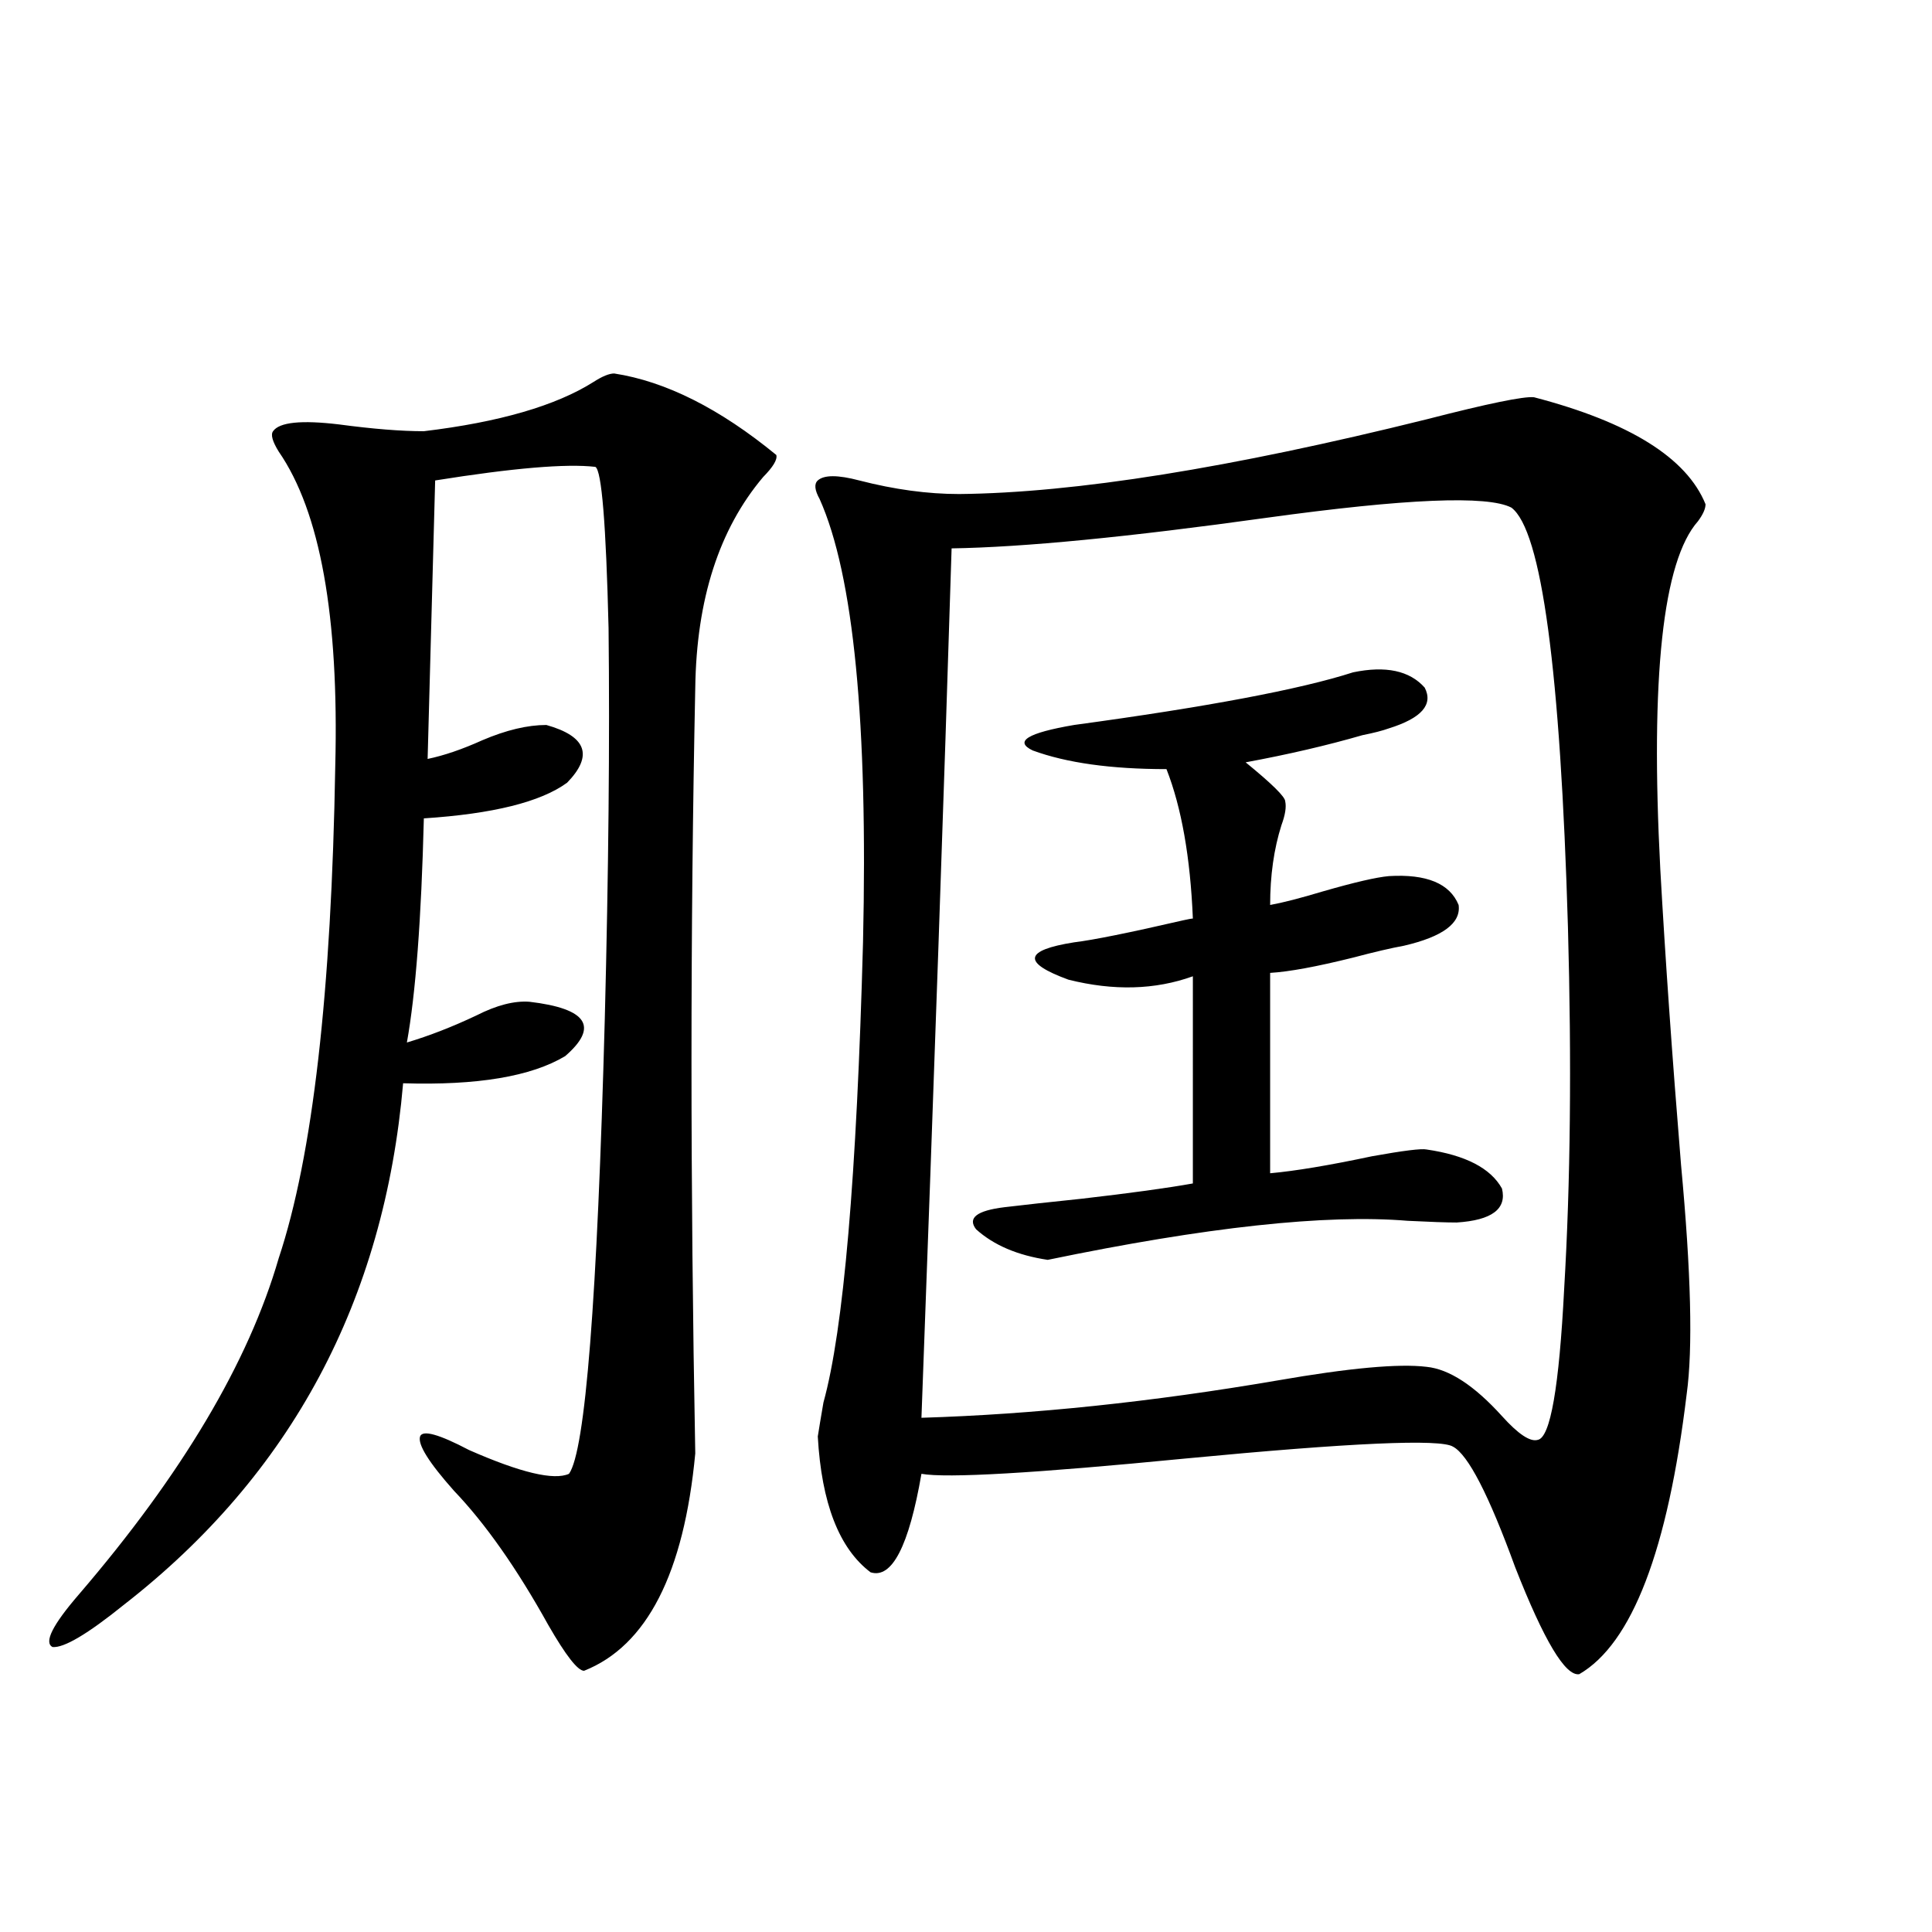 <?xml version="1.0" encoding="utf-8"?>
<!-- Generator: Adobe Illustrator 16.0.0, SVG Export Plug-In . SVG Version: 6.00 Build 0)  -->
<!DOCTYPE svg PUBLIC "-//W3C//DTD SVG 1.1//EN" "http://www.w3.org/Graphics/SVG/1.1/DTD/svg11.dtd">
<svg version="1.1" id="图层_1" xmlns="http://www.w3.org/2000/svg" xmlns:xlink="http://www.w3.org/1999/xlink" x="0px" y="0px"
	 width="1000px" height="1000px" viewBox="0 0 1000 1000" enable-background="new 0 0 1000 1000" xml:space="preserve">
<path d="M317.919,193.313c26.661,4.106,54.633,18.169,83.9,42.188c0.641,2.349-1.631,6.152-6.829,11.426
	c-22.773,26.958-34.48,63.281-35.121,108.984c-2.606,125.396-2.606,257.52,0,396.387c-5.854,62.114-25.045,99.605-57.56,112.5
	c-3.262,0-9.436-7.91-18.536-23.73c-16.265-29.292-32.529-52.432-48.779-69.434c-13.018-14.639-18.871-24.019-17.561-28.125
	c1.296-3.516,9.756-1.167,25.365,7.031c26.661,11.729,43.901,15.82,51.706,12.305c8.445-11.714,14.634-90.225,18.536-235.547
	c1.951-76.162,2.592-143.55,1.951-202.148c-1.311-53.901-3.582-81.738-6.829-83.496c-14.969-1.758-42.605,0.591-82.925,7.031
	l-3.902,144.141c8.445-1.758,17.881-4.971,28.292-9.668c12.348-5.273,23.414-7.91,33.17-7.91
	c20.808,5.864,24.39,15.82,10.731,29.883c-13.658,9.971-38.383,16.123-74.145,18.457c-1.311,52.158-4.237,90.83-8.78,116.016
	c11.707-3.516,23.734-8.198,36.097-14.063c10.396-5.273,19.512-7.607,27.316-7.031c29.908,3.516,36.097,12.896,18.536,28.125
	c-17.561,10.547-45.532,15.244-83.9,14.063c-9.756,112.5-57.895,202.451-144.387,269.824c-18.871,15.23-31.219,22.55-37.072,21.973
	c-4.558-2.348,0-11.426,13.658-27.246c53.322-62.1,87.803-120.107,103.412-174.023c17.561-52.734,27.316-137.686,29.268-254.883
	c1.951-77.344-7.805-131.533-29.268-162.598c-3.262-5.273-4.237-8.789-2.927-10.547c3.247-4.683,14.634-5.85,34.146-3.516
	c17.561,2.349,32.194,3.516,43.901,3.516c39.023-4.683,68.291-13.184,87.803-25.488C311.73,194.782,315.313,193.313,317.919,193.313
	z M794.005,205.617c49.42,12.896,79.022,31.353,88.778,55.371c0,2.349-1.311,5.273-3.902,8.789
	c-18.216,20.518-24.725,80.571-19.512,180.176c2.592,46.294,6.174,97.271,10.731,152.93c5.198,55.674,6.174,95.225,2.927,118.652
	c-9.756,80.859-28.292,129.199-55.608,145.02c-7.164,1.168-18.216-17.289-33.17-55.371c-13.658-37.49-24.39-58.296-32.194-62.402
	c-6.509-4.092-52.682-2.046-138.533,6.152c-78.047,7.622-123.579,10.259-136.582,7.91c-6.509,37.505-15.289,54.492-26.341,50.977
	c-16.265-12.305-25.365-35.732-27.316-70.313c0.641-4.092,1.616-9.956,2.927-17.578c10.396-37.49,17.226-116.895,20.487-238.184
	c2.592-113.667-4.878-190.132-22.438-229.395c-2.606-4.683-2.927-7.91-0.976-9.668c3.247-2.925,10.396-2.925,21.463,0
	c18.201,4.697,35.441,7.031,51.706,7.031c59.831-0.576,140.484-13.472,241.945-38.672
	C770.256,208.845,788.792,205.041,794.005,205.617z M782.298,262.746c-12.362-6.44-54.633-4.683-126.826,5.273
	c-71.553,9.971-125.851,15.244-162.923,15.82c-3.902,125.396-9.115,275.4-15.609,450c57.88-1.758,119.342-8.198,184.386-19.336
	c37.072-6.44,62.758-8.789,77.071-7.031c11.707,1.182,24.71,9.668,39.023,25.488c8.445,9.38,14.634,13.486,18.536,12.305
	c6.494-1.167,11.052-27.246,13.658-78.223c3.247-54.492,3.902-116.895,1.951-187.207
	C807.663,346.833,797.907,274.475,782.298,262.746z M700.349,348c16.905-3.516,29.268-0.879,37.072,7.91
	c4.543,8.789-1.631,15.82-18.536,21.094c-3.262,1.182-7.805,2.349-13.658,3.516c-18.216,5.273-38.383,9.971-60.486,14.063
	c13.658,11.138,20.487,17.881,20.487,20.215c0.641,2.939,0,7.031-1.951,12.305c-3.902,12.305-5.854,26.079-5.854,41.309
	c6.494-1.167,15.609-3.516,27.316-7.031c16.25-4.683,27.637-7.319,34.146-7.91c19.512-1.167,31.539,3.818,36.097,14.941
	c1.296,9.38-8.14,16.411-28.292,21.094c-6.509,1.182-15.289,3.228-26.341,6.152c-18.871,4.697-33.17,7.334-42.926,7.91v103.711
	c13.003-1.167,30.563-4.092,52.682-8.789c16.25-2.925,25.686-4.092,28.292-3.516c20.152,2.939,33.17,9.668,39.023,20.215
	c2.592,10.547-5.213,16.411-23.414,17.578c-5.213,0-13.658-0.288-25.365-0.879c-42.285-3.516-104.388,3.228-186.337,20.215
	c-15.609-2.334-27.972-7.607-37.072-15.82c-4.558-5.85,0.32-9.668,14.634-11.426c9.756-1.167,23.079-2.637,39.999-4.395
	c25.365-2.925,44.542-5.562,57.56-7.91V505.324c-19.512,7.031-40.975,7.622-64.389,1.758c-24.069-8.789-23.094-15.229,2.927-19.336
	c9.756-1.167,28.612-4.971,56.584-11.426c2.592-0.576,4.223-0.879,4.878-0.879c-1.311-31.641-5.854-57.417-13.658-77.344
	c-28.627,0-51.706-3.213-69.267-9.668c-9.756-4.683-2.606-9.077,21.463-13.184C624.894,365.881,673.032,356.789,700.349,348z"/>
</svg>
